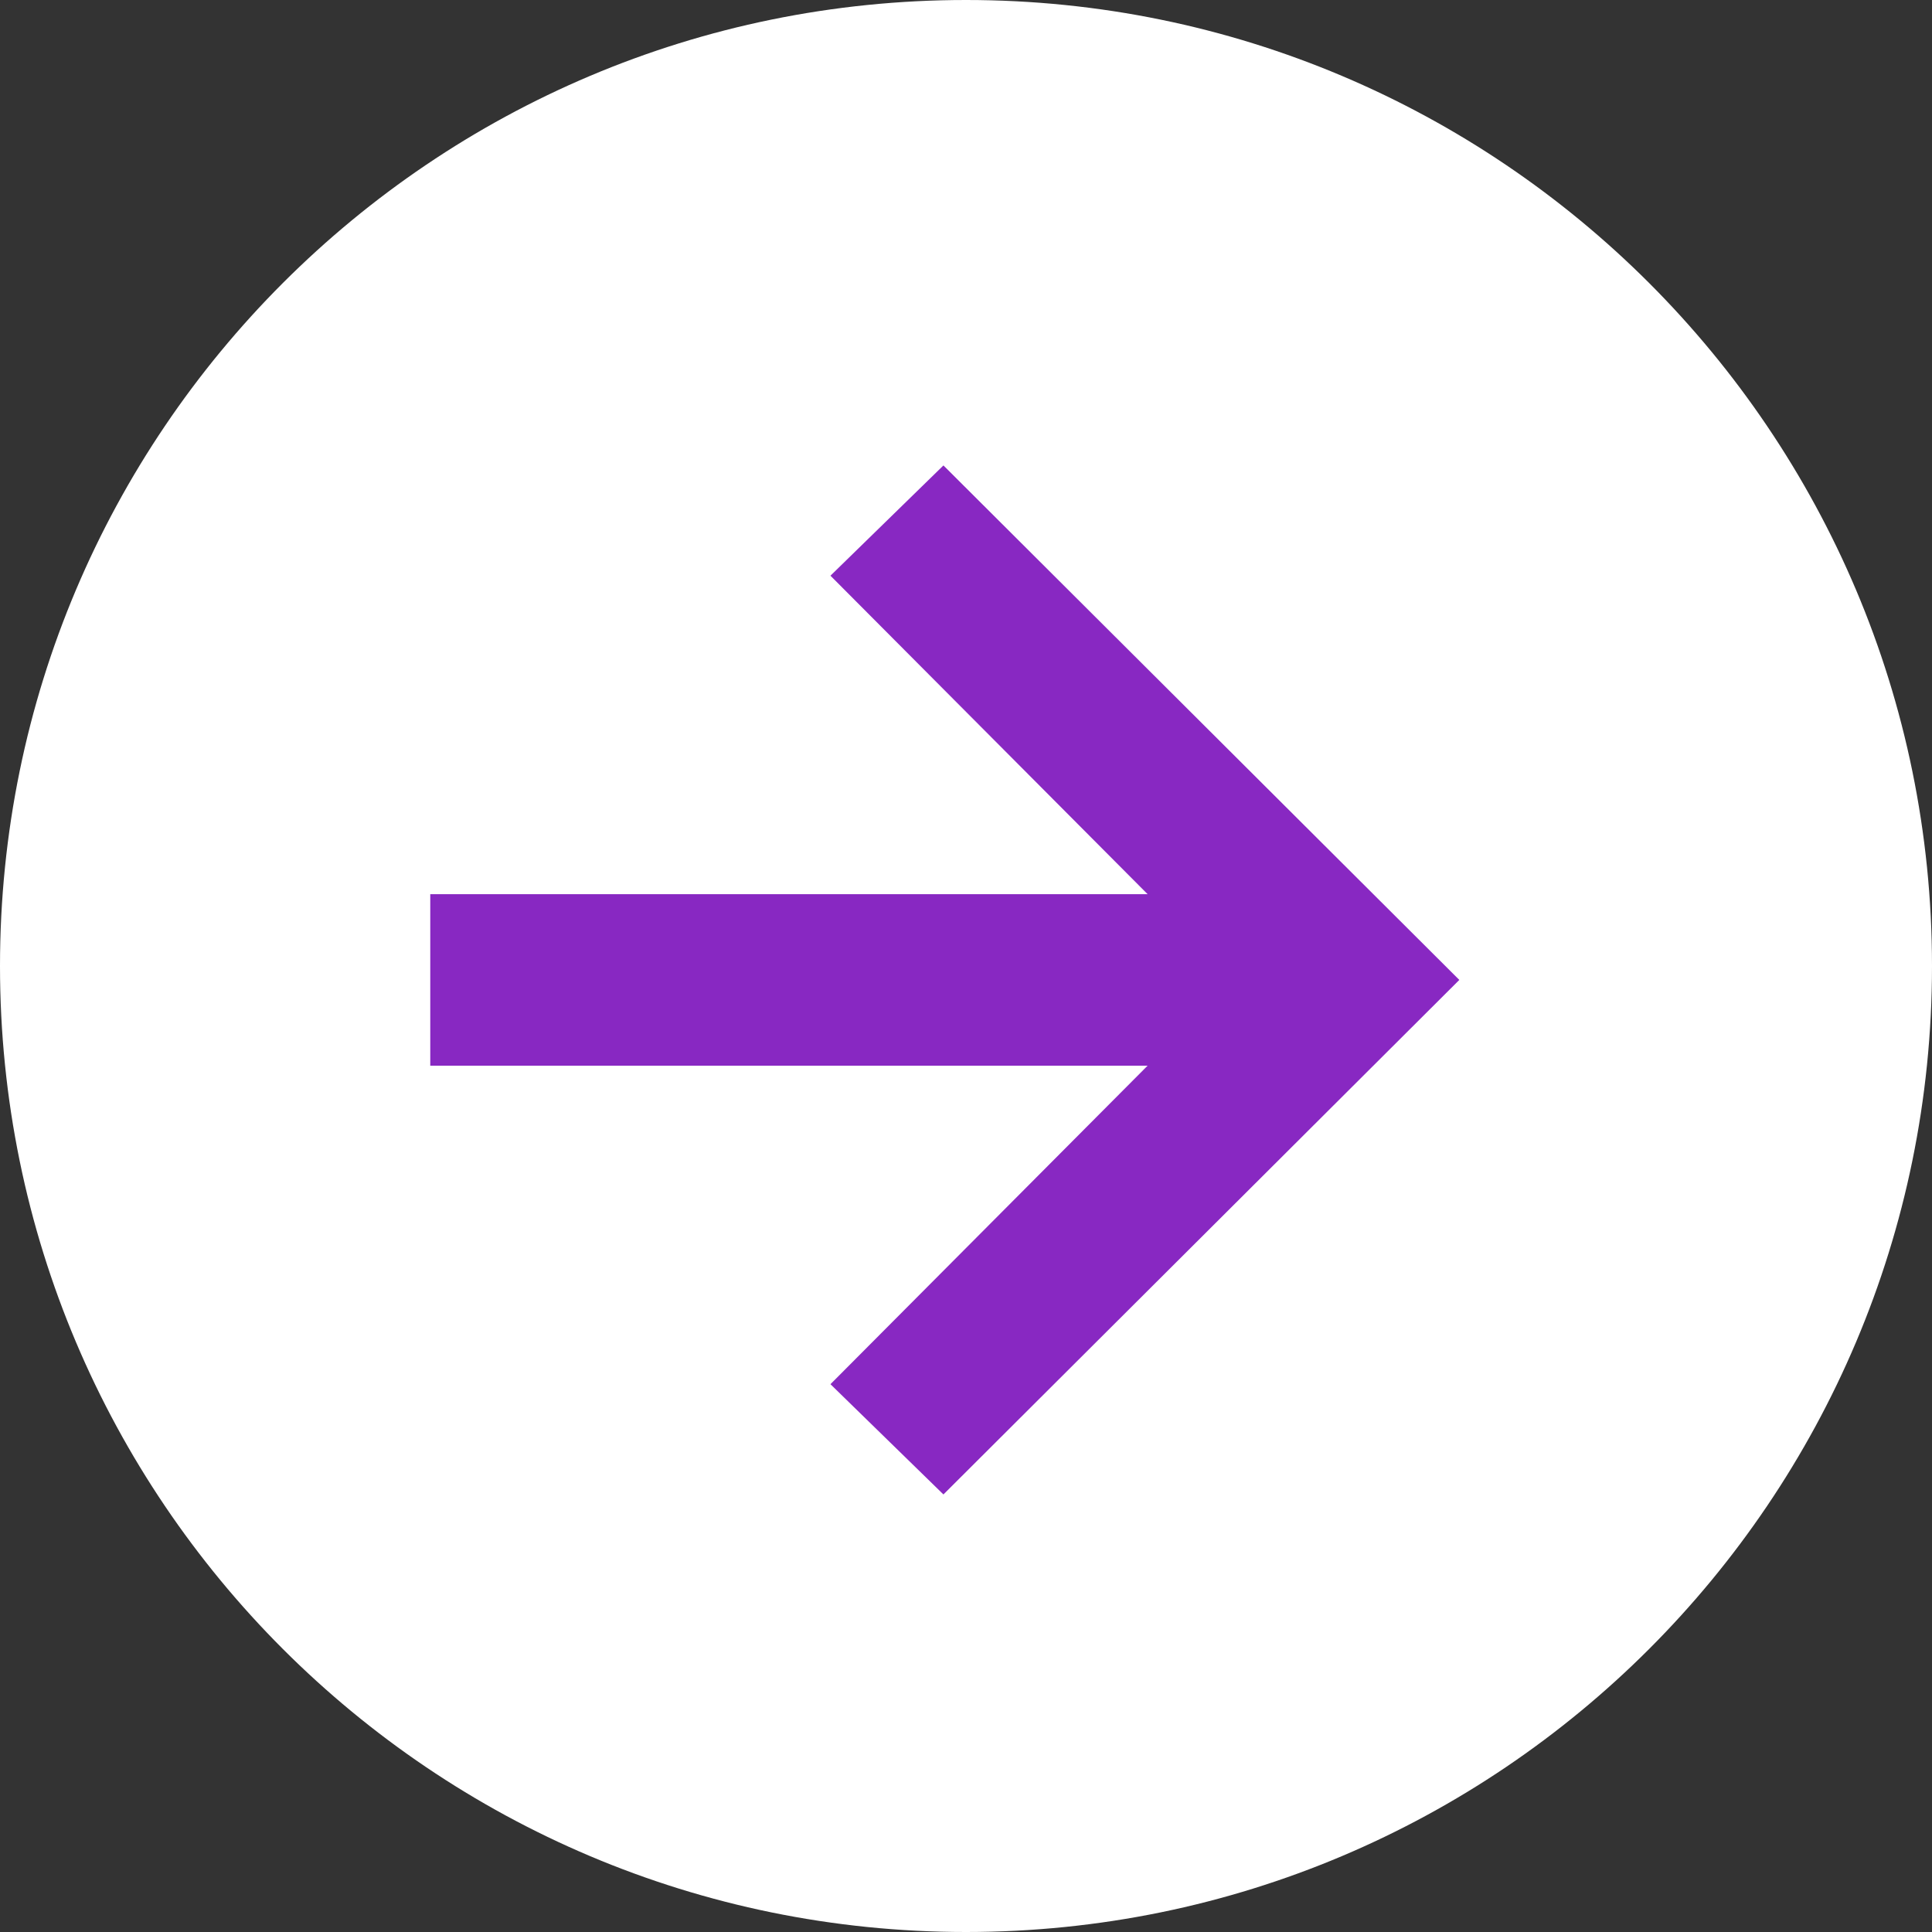 <?xml version="1.0" encoding="UTF-8"?> <svg xmlns="http://www.w3.org/2000/svg" width="44" height="44" viewBox="0 0 44 44" fill="none"><rect x="0" y="0" width="44" height="44" fill="#333333" stroke="none"/><path d="M22 44C34.15 44 44 34.15 44 22C44 9.85 34.15 0 22 0C9.85 0 0 9.85 0 22C0 34.15 9.85 44 22 44Z" fill="white"></path><path d="M18.913 31.524L21.486 34.035L33.235 22.317L21.486 10.6L18.913 13.111L26.136 20.364L9.799 20.364L9.799 24.27L26.136 24.27L18.913 31.524Z" fill="#8828C2"></path></svg> 